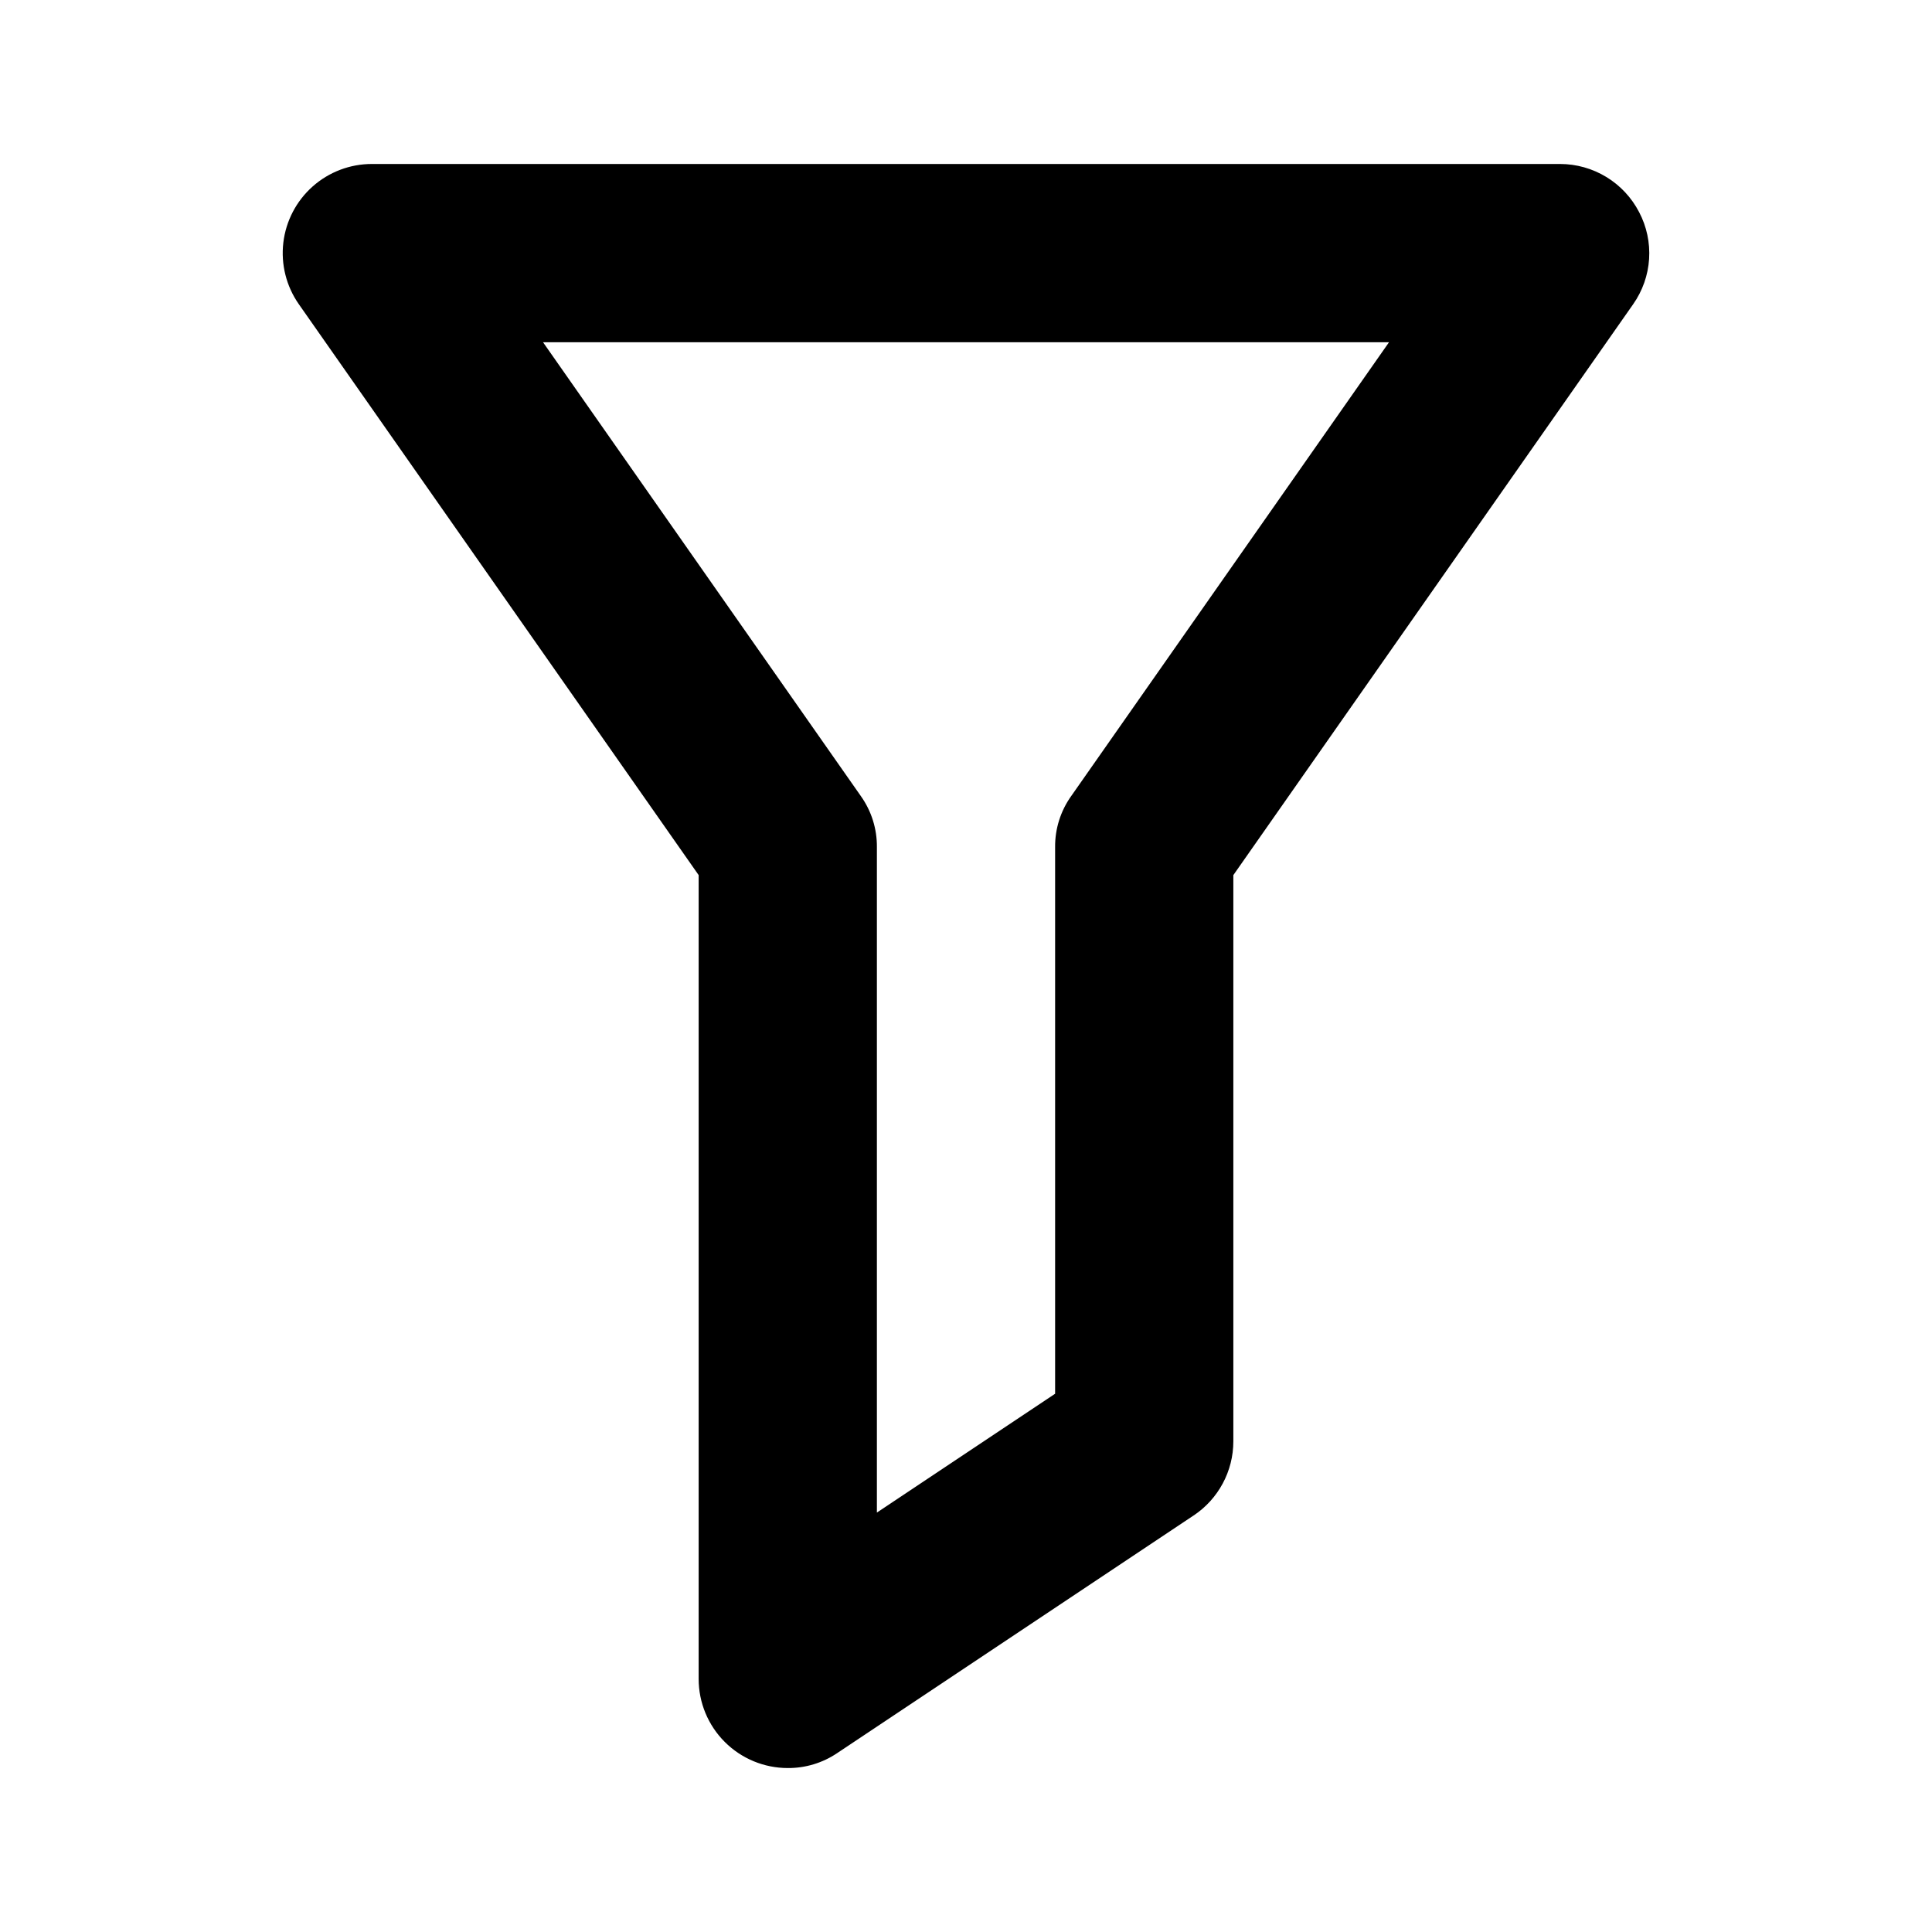 <?xml version="1.0" encoding="UTF-8"?>
<!-- Uploaded to: SVG Repo, www.svgrepo.com, Generator: SVG Repo Mixer Tools -->
<svg fill="#000000" width="800px" height="800px" version="1.1" viewBox="144 144 512 512" xmlns="http://www.w3.org/2000/svg">
 <path d="m578.38 200.21c-1.988-3.84-4.992-7.059-8.688-9.309-3.691-2.246-7.93-3.438-12.254-3.445h-314.88c-5.789-0.004-11.379 2.121-15.707 5.965-4.328 3.848-7.09 9.148-7.766 14.898-0.672 5.754 0.789 11.551 4.106 16.293l105.96 151.3v213.02c0 6.266 2.488 12.273 6.918 16.699 4.43 4.43 10.438 6.918 16.699 6.918 4.652 0.031 9.207-1.34 13.066-3.938l94.465-62.977v0.004c6.594-4.379 10.555-11.77 10.551-19.684v-150.04l105.96-151.3c2.481-3.527 3.941-7.676 4.219-11.98 0.277-4.305-0.637-8.602-2.644-12.422zm-150.51 154.77v-0.004c-2.812 3.953-4.301 8.691-4.254 13.543v144.84l-47.23 31.488v-176.33c0.047-4.852-1.441-9.59-4.25-13.543l-84.23-120.28h224.2z"/>
</svg>